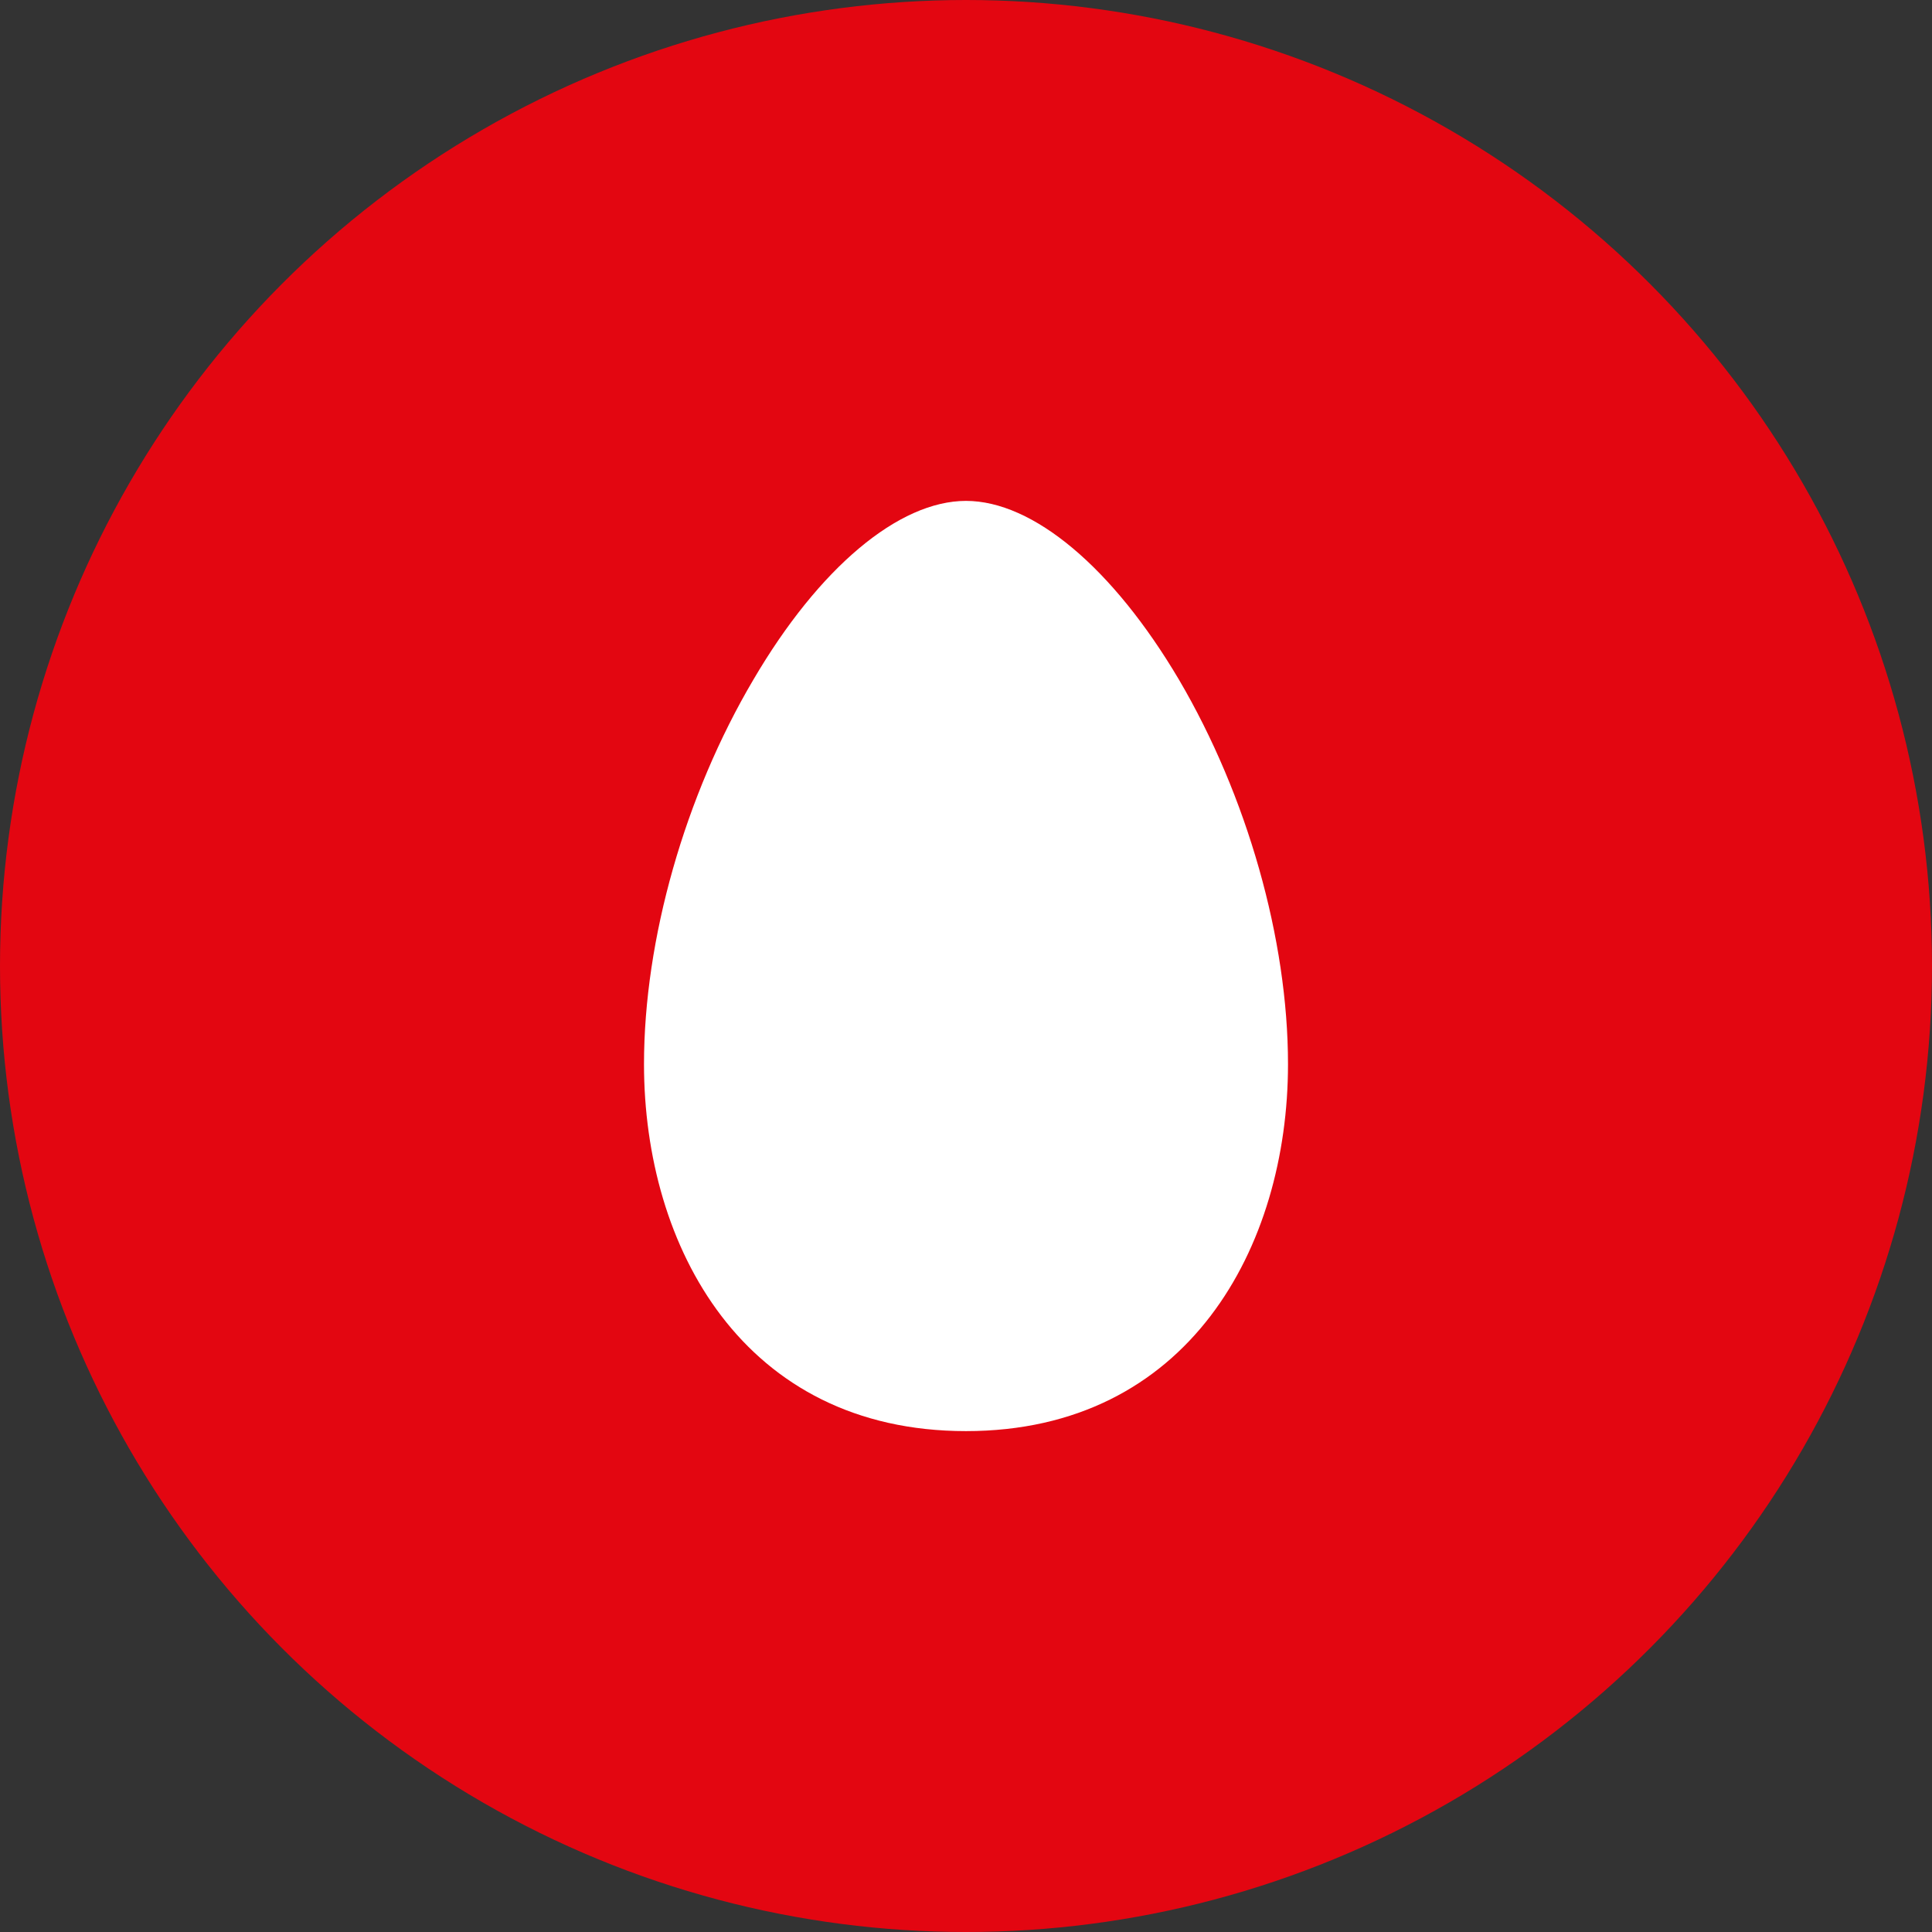 <svg width="27" height="27" viewBox="0 0 27 27" fill="none" xmlns="http://www.w3.org/2000/svg">
<rect x="0" y="0" width="27" height="27" fill="#333333" stroke="none"/>
<g clip-path="url(#clip0_3463_6879)">
<circle cx="13.5" cy="13.5" r="13.5" fill="#E30611"/>
<path fill-rule="evenodd" clip-rule="evenodd" d="M9 14.872C9 17.425 10.389 20 13.5 20C16.608 20 18 17.425 18 14.872C18 13.128 17.429 11.12 16.476 9.498C15.55 7.932 14.437 7 13.5 7C12.561 7 11.447 7.932 10.529 9.498C9.571 11.12 9 13.128 9 14.872Z" fill="white"/>
</g>
<defs>
<clipPath id="clip0_3463_6879">
<rect width="27" height="27" fill="white"/>
</clipPath>
</defs>
</svg>
